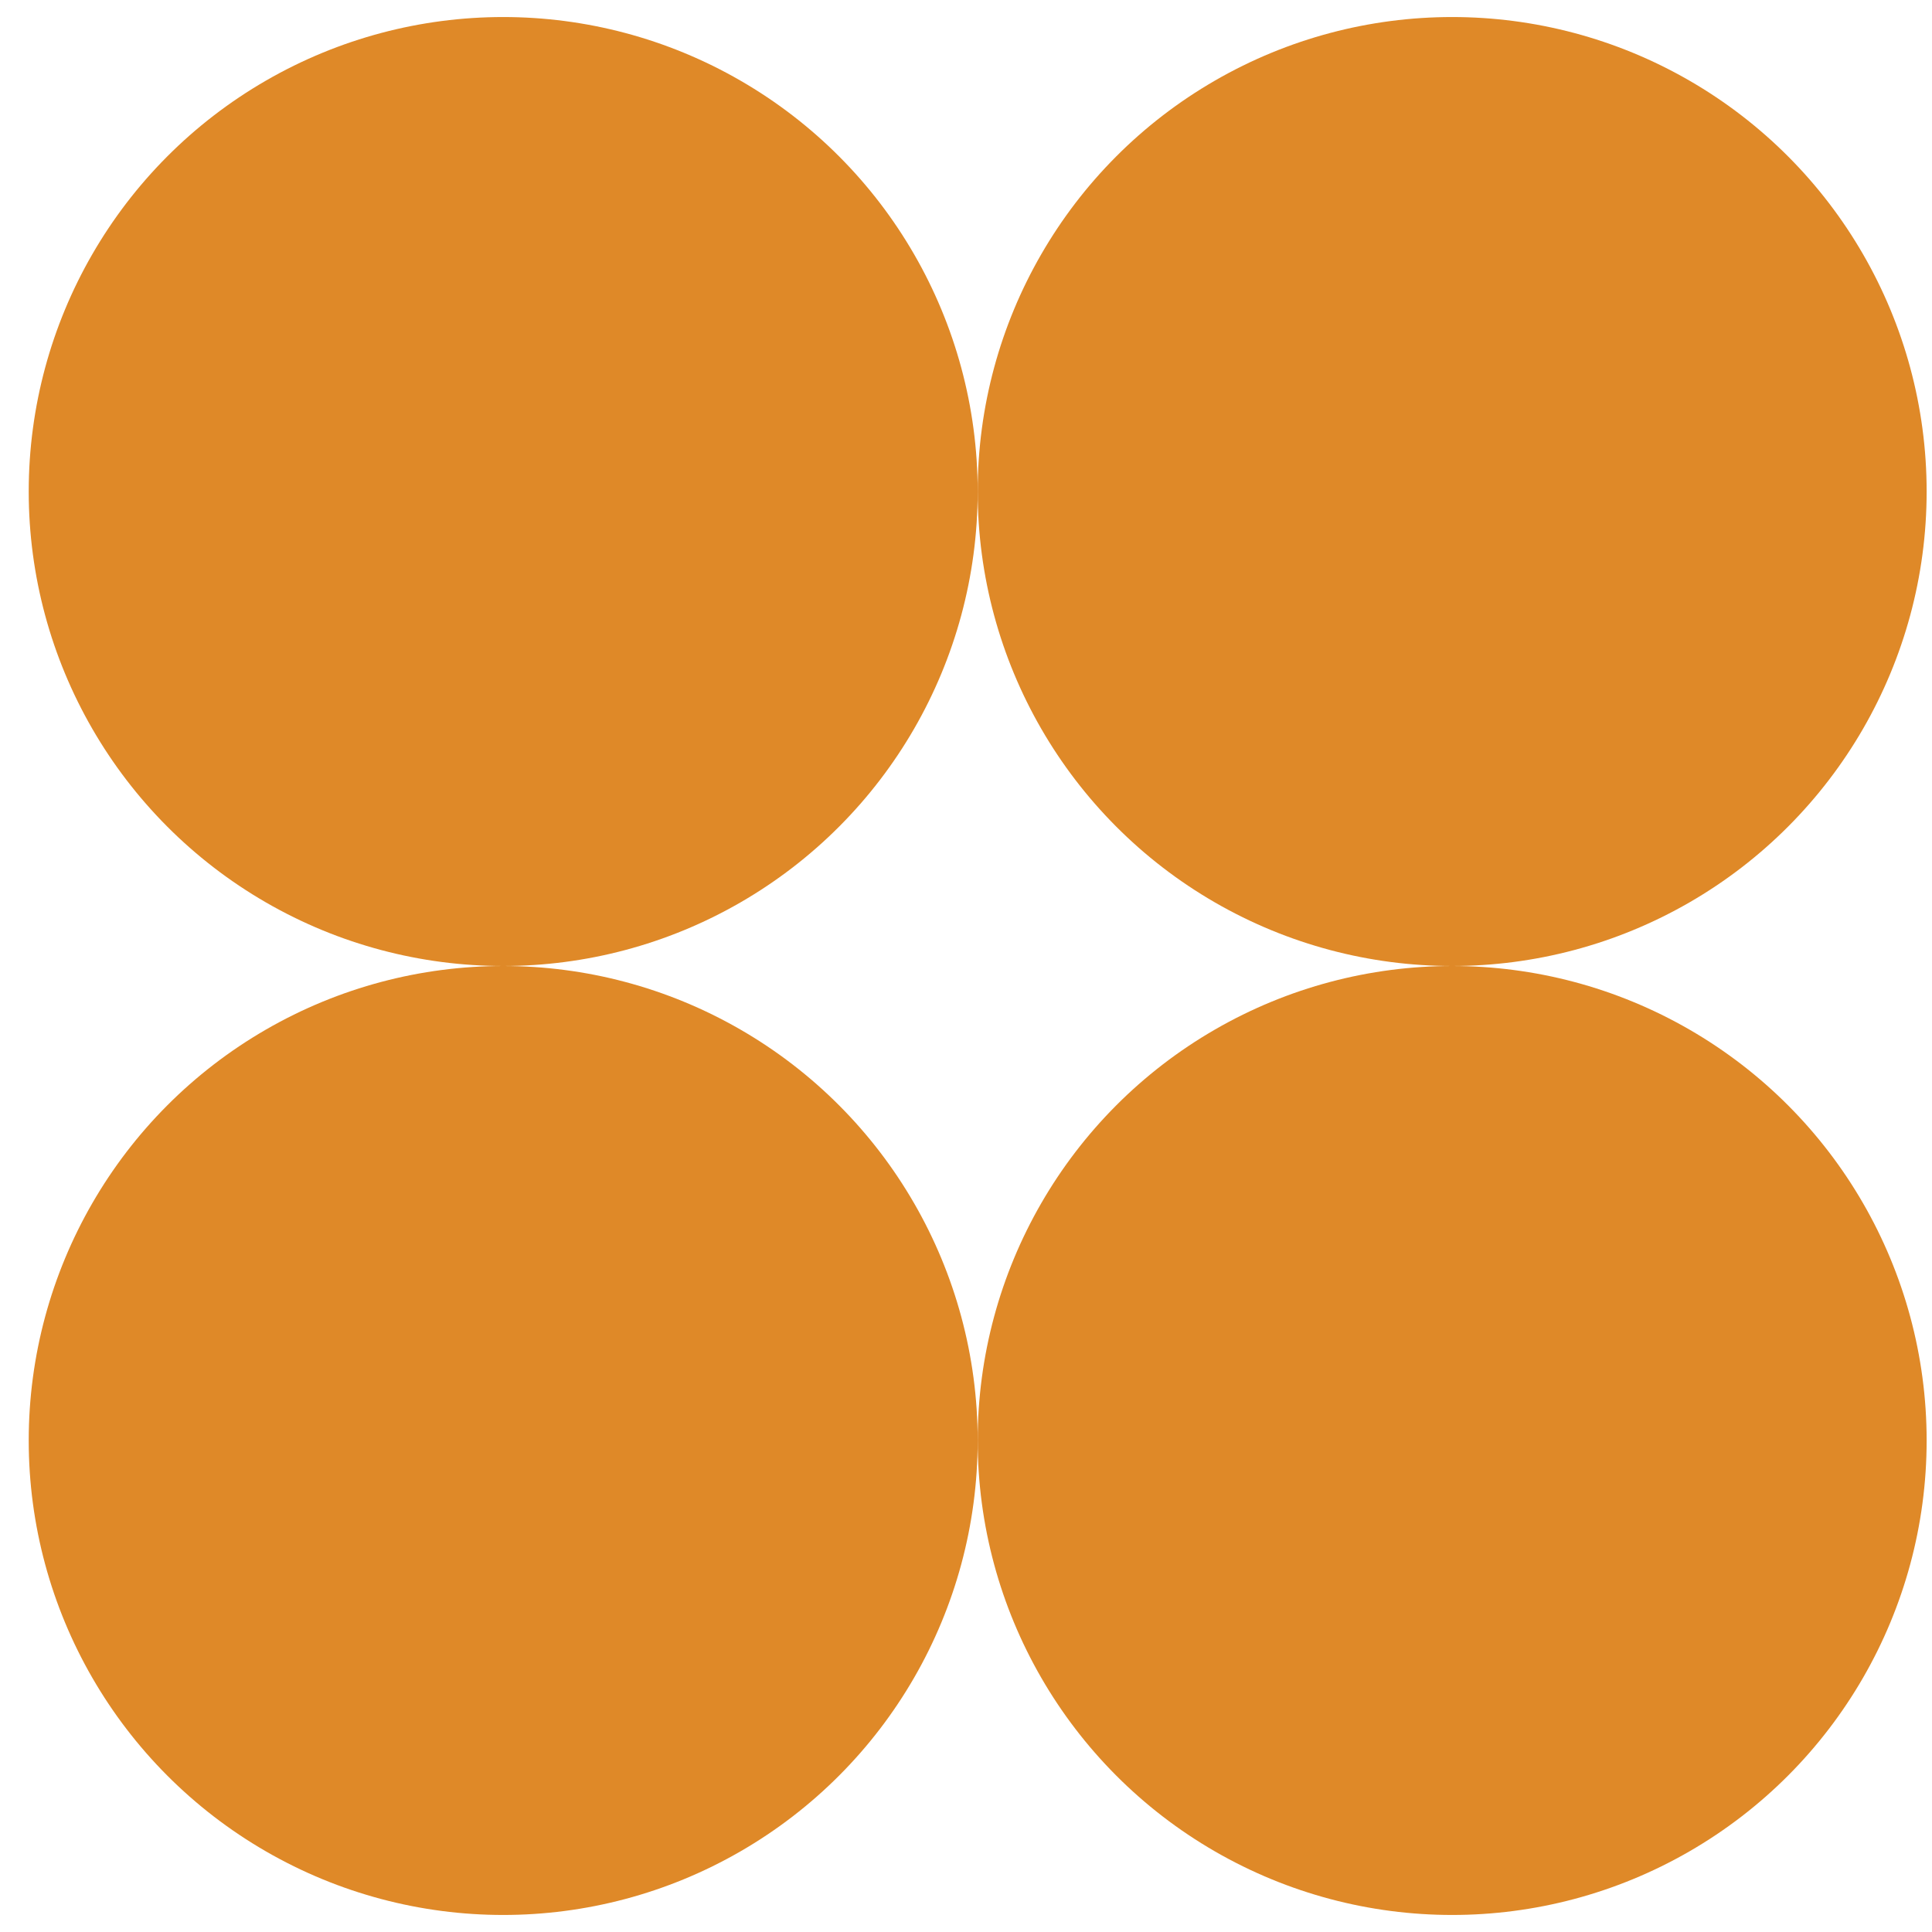 <svg width="22" height="22" viewBox="0 0 22 22" fill="none" xmlns="http://www.w3.org/2000/svg">
<circle cx="5.73" cy="5.597" r="5.403" fill="#DF8928"/>
<circle cx="5.73" cy="16.403" r="5.403" fill="#DF8928"/>
<circle cx="16.536" cy="5.597" r="5.403" fill="#DF8928"/>
<circle cx="16.536" cy="16.403" r="5.403" fill="#DF8928"/>
</svg>
